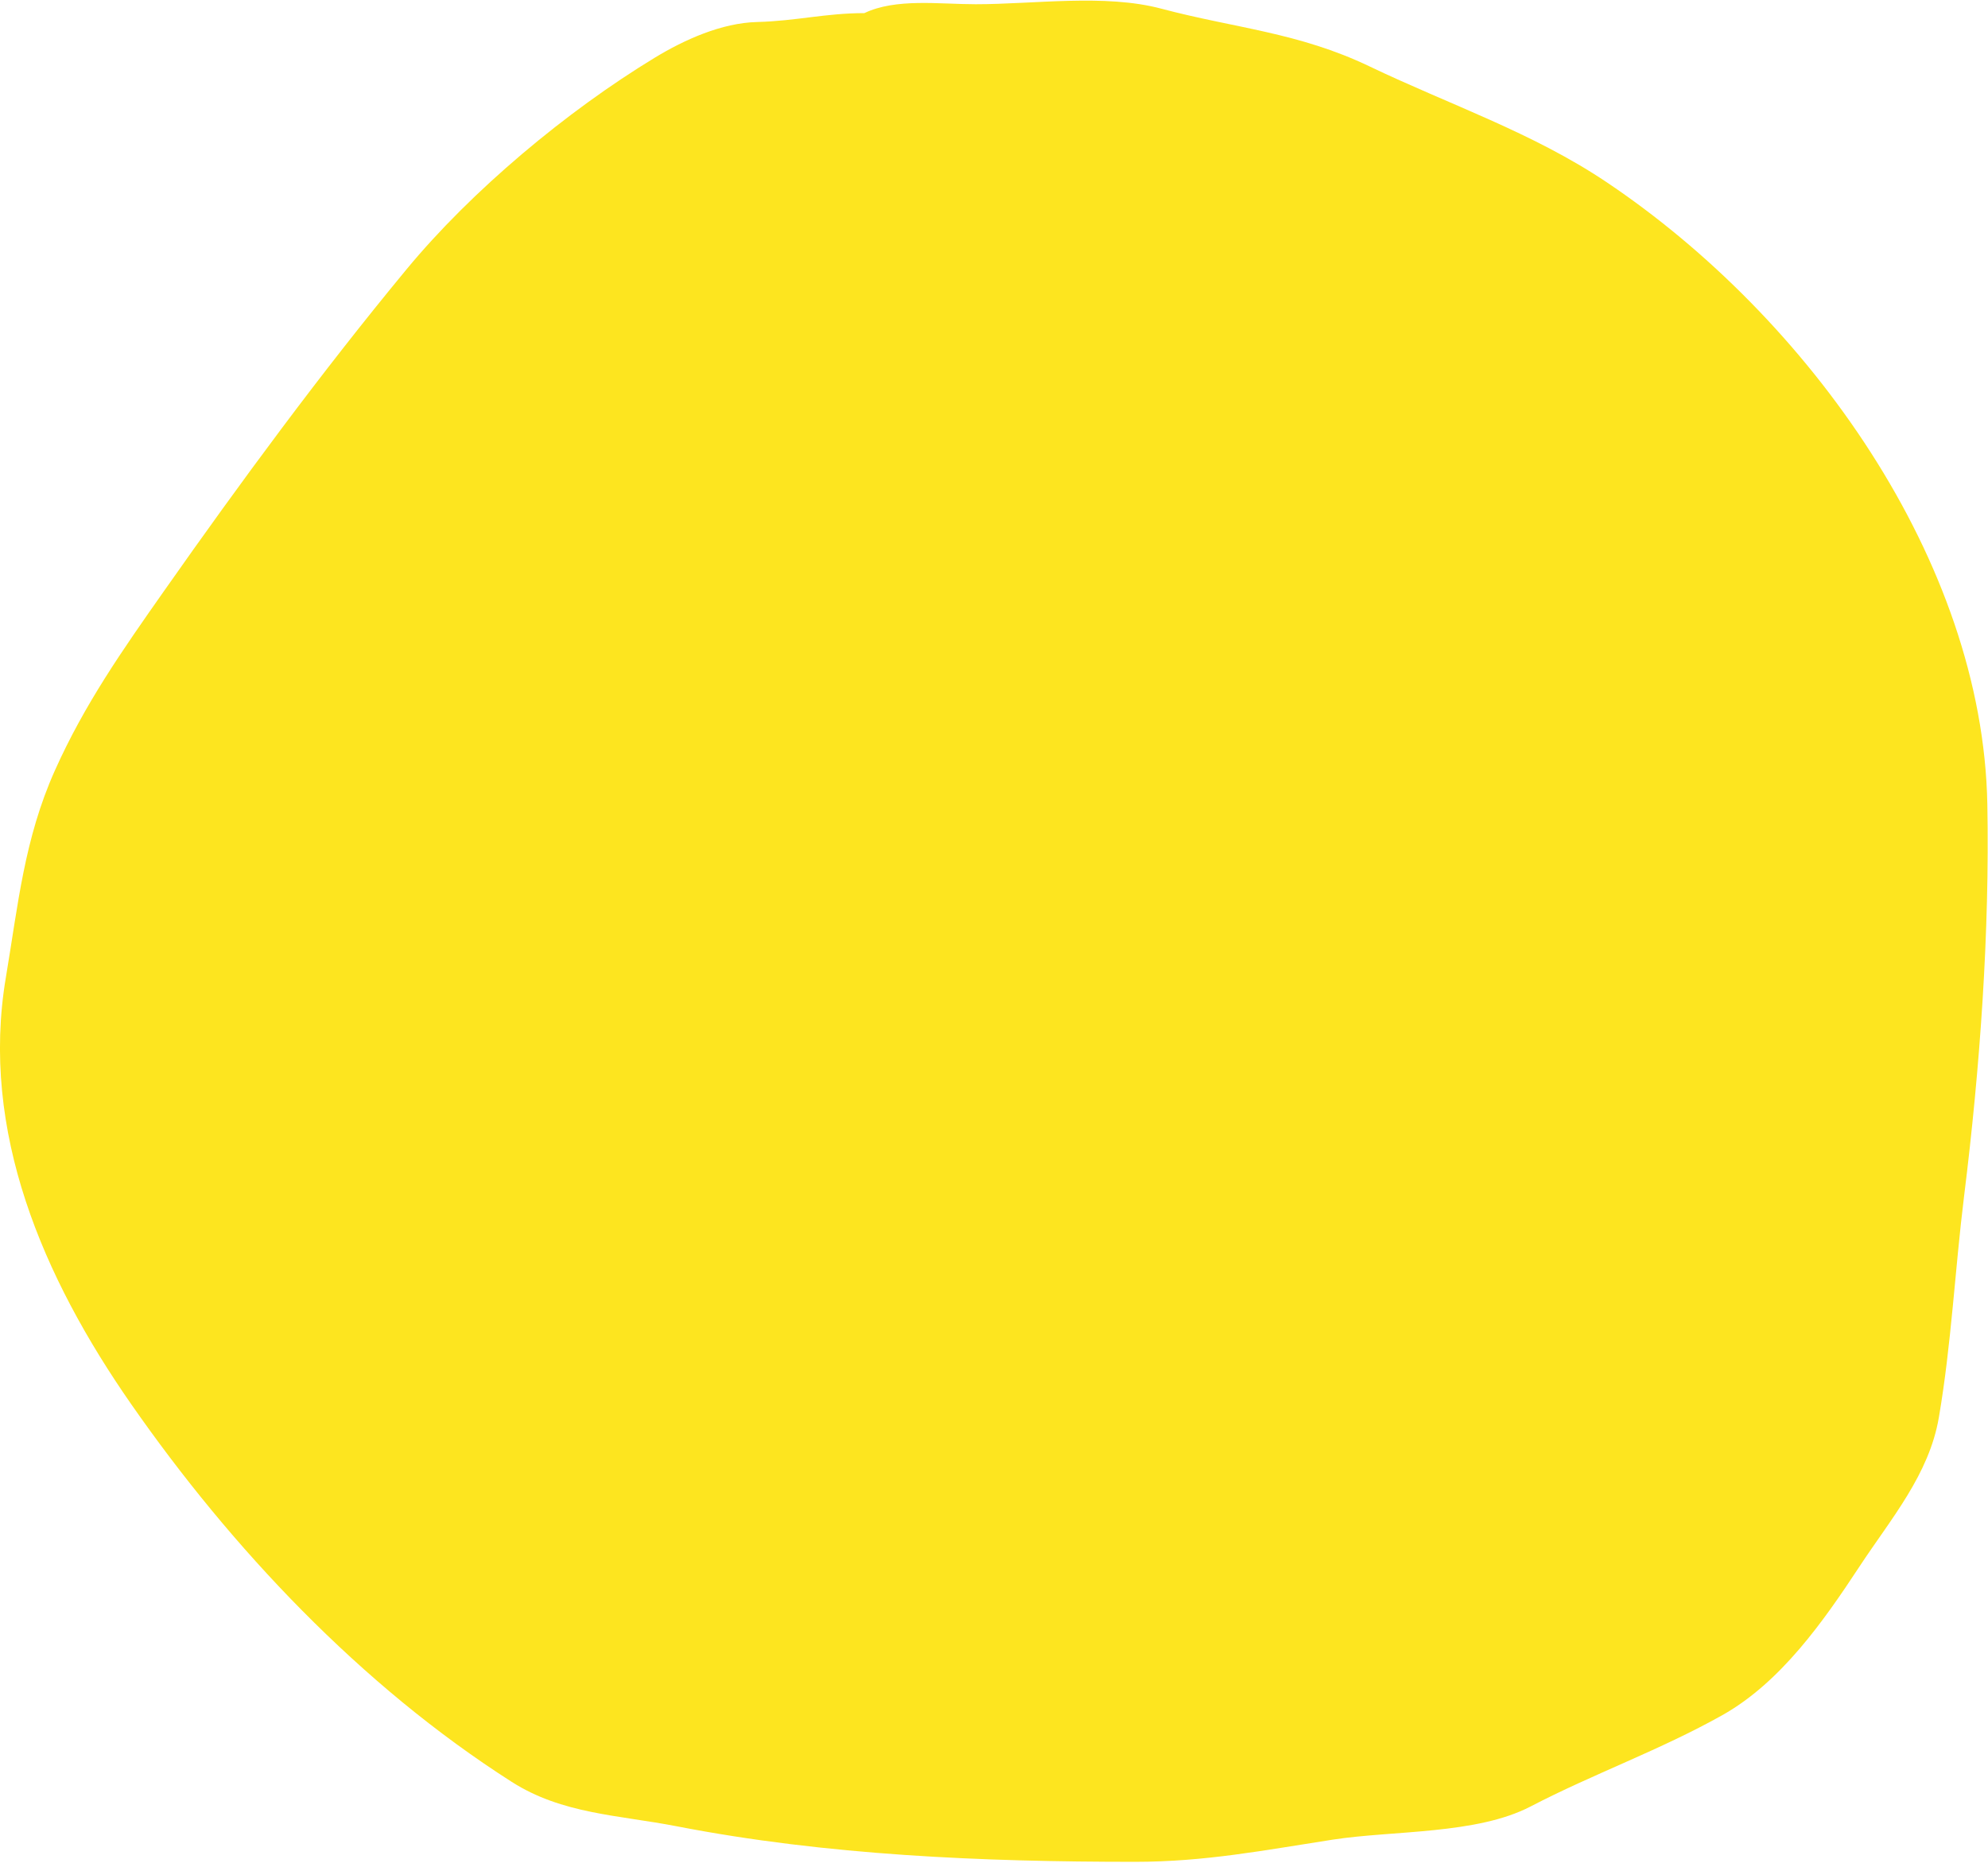 <svg xmlns="http://www.w3.org/2000/svg" width="297" height="279" viewBox="0 0 297 279" fill="none"><path d="M113.108 3.288C118.901 3.142 123.334 1.96 129.13 1.96C133.841 -0.296 140.282 0.632 145.768 0.632C154.537 0.632 165.066 -0.948 173.499 1.296C184.482 4.218 193.955 4.821 204.619 9.927C216.52 15.626 228.931 19.786 239.976 27.19C270.184 47.442 296.224 83.823 296.901 120.145C297.259 139.338 295.802 159.602 293.435 178.648C292.058 189.722 291.539 200.776 289.66 211.772C288.2 220.32 282.495 226.917 277.798 234.052C272.484 242.125 266.078 251.334 257.308 256.258C248.011 261.477 238.046 265.017 228.653 269.906C220.598 274.098 208.091 273.468 199.15 274.849C188.904 276.432 180.057 278.169 169.571 278.169C146.773 278.169 123.519 277.208 101.091 272.857C92.374 271.166 84.002 271.045 76.441 266.218C53.861 251.801 34.527 231.235 19.593 209.781C6.427 190.866 -3 169.049 0.875 146.04C2.704 135.177 3.622 125.344 8.193 115.129C12.634 105.203 18.296 97.14 24.523 88.275C35.943 72.017 47.988 55.659 60.727 40.248C70.453 28.482 84.642 16.618 97.856 8.599C102.243 5.937 107.805 3.421 113.108 3.288Z" fill="#FDE51F"></path></svg>